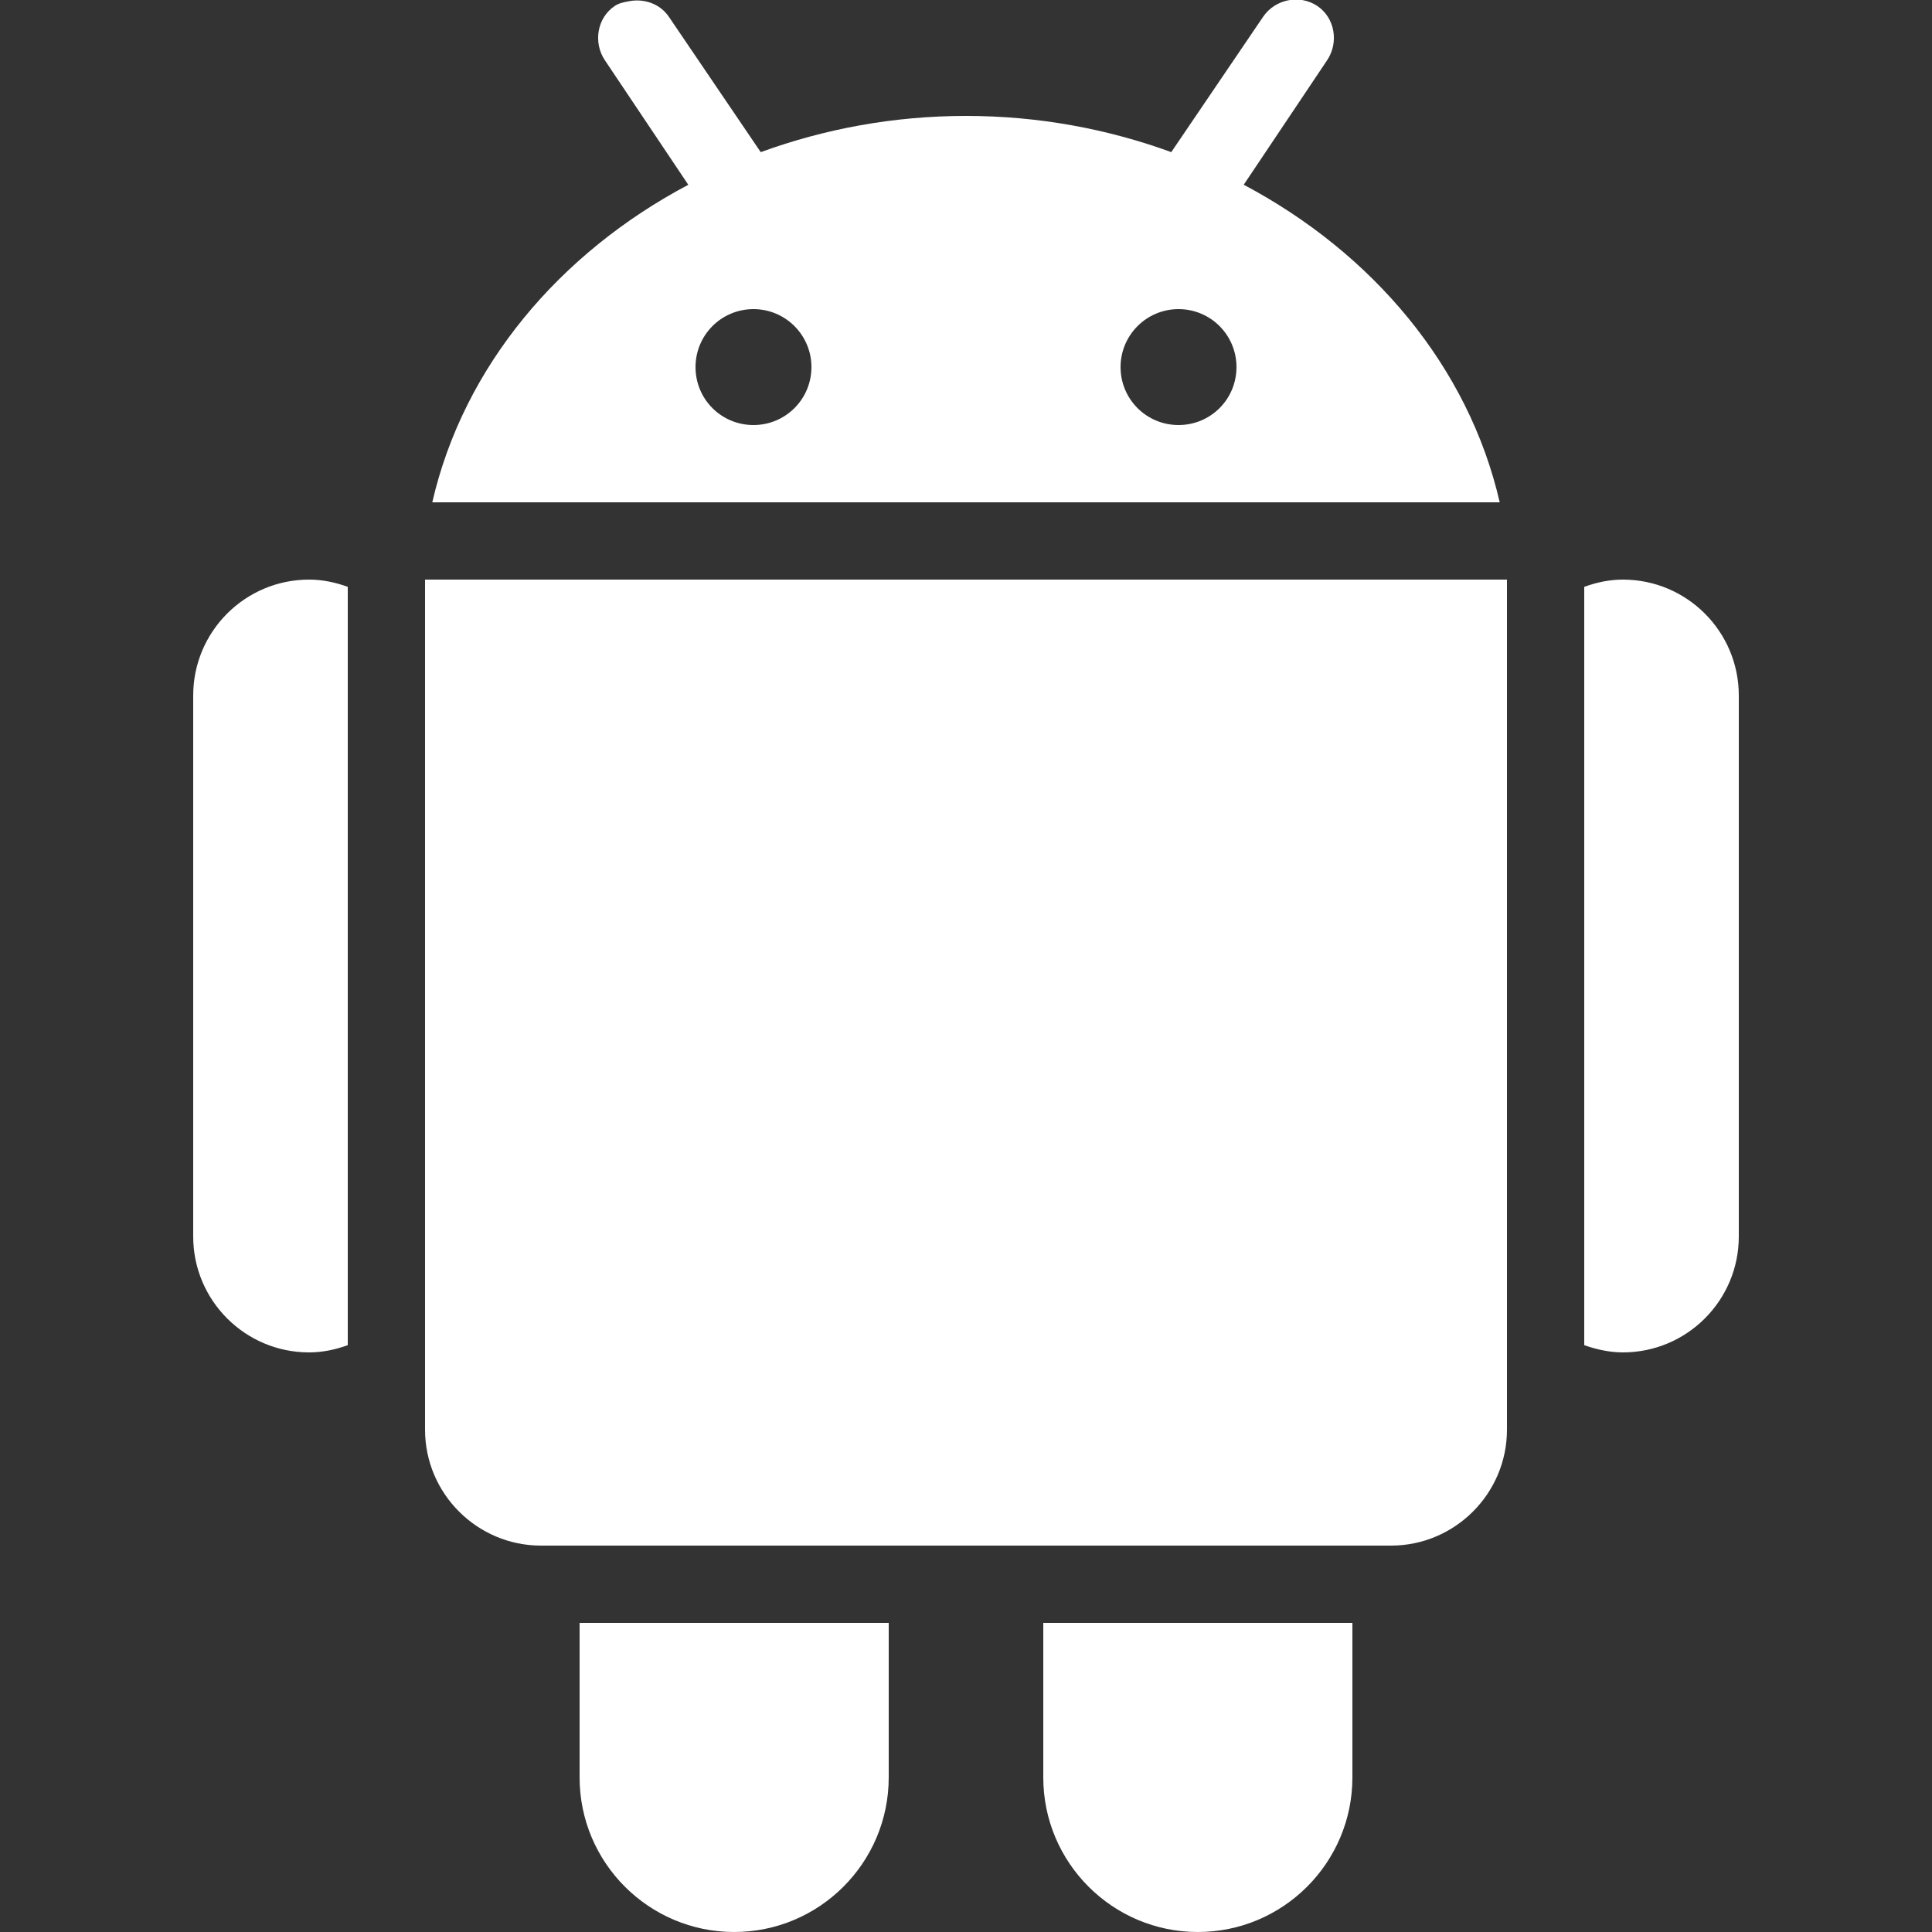 <?xml version="1.0" encoding="utf-8"?>
<!-- Generator: Adobe Illustrator 15.0.0, SVG Export Plug-In . SVG Version: 6.00 Build 0)  -->
<!DOCTYPE svg PUBLIC "-//W3C//DTD SVG 1.1//EN" "http://www.w3.org/Graphics/SVG/1.1/DTD/svg11.dtd">
<svg version="1.1" id="Layer_1" xmlns="http://www.w3.org/2000/svg" xmlns:xlink="http://www.w3.org/1999/xlink" x="0px" y="0px"
	 width="100px" height="100px" viewBox="0 0 100 100" enable-background="new 0 0 100 100" xml:space="preserve">
<rect x="0" y="0" width="100" height="100" fill="#333333" stroke="none"/>
<path fill="#FFFFFF" d="M32.563,0.063c-0.258,0.047-0.523,0.094-0.75,0.25c-0.914,0.617-1.117,1.898-0.5,2.813l4.313,6.438
	C28.961,13.094,23.992,18.961,22.375,26h55.25c-1.617-7.039-6.586-12.906-13.25-16.438l4.313-6.438
	c0.617-0.914,0.414-2.195-0.5-2.813c-0.922-0.617-2.195-0.352-2.813,0.563l-4.75,7C57.328,6.672,53.75,6,50,6
	s-7.328,0.672-10.625,1.875l-4.75-7C34.164,0.188,33.328-0.086,32.563,0.063z M39,16c1.656,0,3,1.344,3,3c0,1.664-1.344,3-3,3
	c-1.664,0-3-1.336-3-3C36,17.344,37.336,16,39,16z M61,16c1.664,0,3,1.344,3,3c0,1.664-1.336,3-3,3c-1.656,0-3-1.336-3-3
	C58,17.344,59.344,16,61,16z M16,30c-3.313,0-6,2.688-6,6v28c0,3.313,2.688,6,6,6c0.703,0,1.375-0.148,2-0.375v-39.25
	C17.375,30.148,16.703,30,16,30z M22,30v44c0,3.305,2.695,6,6,6h44c3.305,0,6-2.695,6-6V30H22z M84,30c-0.703,0-1.375,0.148-2,0.375
	v39.25C82.625,69.844,83.297,70,84,70c3.313,0,6-2.688,6-6V36C90,32.688,87.313,30,84,30z M30,84v8c0,4.414,3.586,8,8,8s8-3.586,8-8
	v-8H30z M54,84v8c0,4.414,3.586,8,8,8s8-3.586,8-8v-8H54z"/>
</svg>
